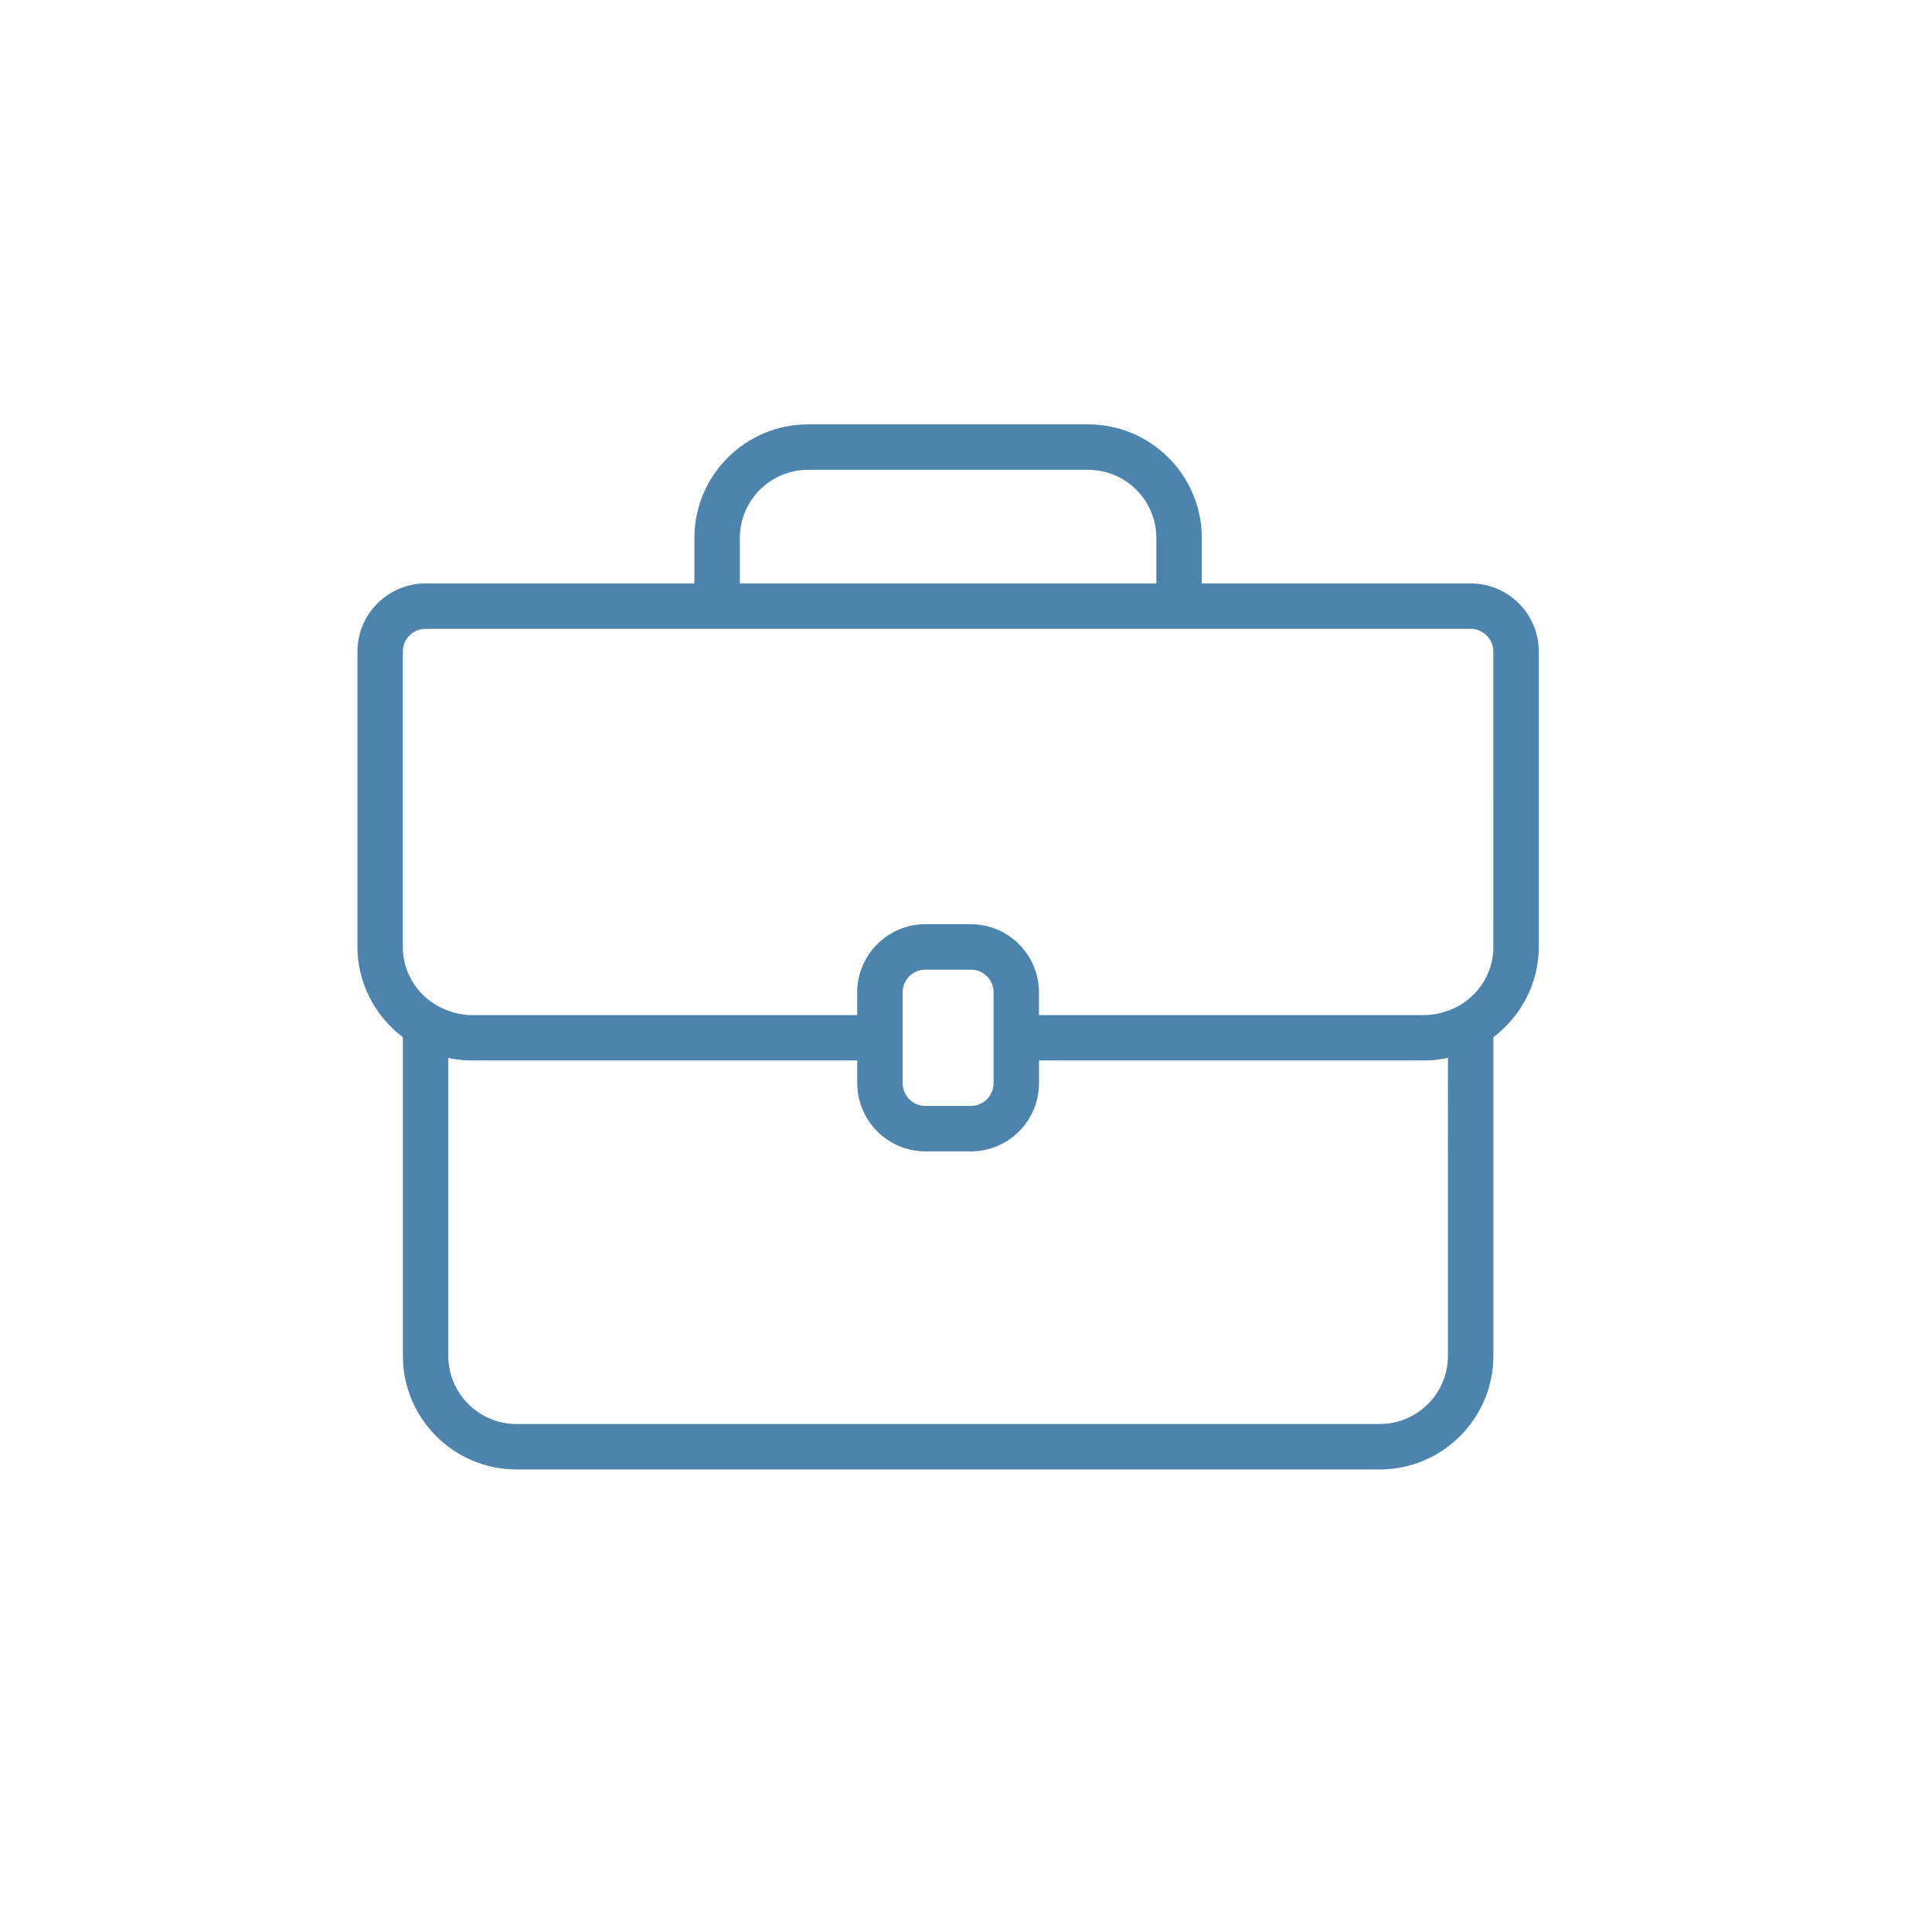 <?xml version="1.0" encoding="utf-8"?>
<!-- Generator: Adobe Illustrator 16.0.0, SVG Export Plug-In . SVG Version: 6.00 Build 0)  -->
<!DOCTYPE svg PUBLIC "-//W3C//DTD SVG 1.1//EN" "http://www.w3.org/Graphics/SVG/1.1/DTD/svg11.dtd">
<svg version="1.1" id="레이어_1" xmlns="http://www.w3.org/2000/svg" xmlns:xlink="http://www.w3.org/1999/xlink" x="0px"
	 y="0px" width="85.04px" height="85.04px" viewBox="0 0 85.04 85.04" enable-background="new 0 0 85.04 85.04"
	 xml:space="preserve">
<path fill="#4C84AD" d="M64.733,25.68H52.899v-2c0-2.757-2.242-5-5-5H35.565c-2.757,0-5,2.243-5,5v2H18.733c-1.654,0-3,1.346-3,3v13
	c0,1.563,0.756,3.036,2,3.975V59.68c0,2.756,2.243,5,5,5h38c2.758,0,5-2.244,5-5V45.655c1.244-0.939,2-2.414,2-3.975v-13
	C67.733,27.025,66.387,25.68,64.733,25.68z M32.565,23.68c0-1.654,1.346-3,3-3h12.333c1.654,0,3,1.346,3,3v2H32.565V23.68z
	 M63.733,59.68c0,1.654-1.346,3-3,3h-38c-1.654,0-3-1.346-3-3V46.567c0.049,0.012,0.097,0.02,0.146,0.029c0.001,0,0.001,0,0.002,0
	c0.003,0,0.005,0,0.008,0.002c0.131,0.021,0.269,0.043,0.413,0.057c0.15,0.016,0.293,0.025,0.431,0.025h17v1c0,1.654,1.346,3,3,3h2
	c1.654,0,3-1.346,3-3v-1h17c0.158,0,0.311-0.012,0.455-0.027c0.154-0.018,0.291-0.039,0.398-0.057
	c0.049-0.01,0.098-0.02,0.146-0.029V59.68z M43.733,45.68v2c0,0.551-0.447,1-1,1h-2c-0.552,0-1-0.449-1-1v-2v-2c0-0.553,0.448-1,1-1
	h2c0.552,0,1,0.448,1,1V45.68z M65.733,41.68c0,1.067-0.563,2.032-1.5,2.581c-0.172,0.098-0.357,0.18-0.566,0.25
	c-0.008,0.002-0.012,0.004-0.02,0.008c-0.029,0.01-0.061,0.018-0.09,0.027c-0.039,0.014-0.072,0.025-0.125,0.039
	c-0.061,0.016-0.117,0.027-0.178,0.039c-0.002,0-0.006,0.002-0.01,0.002c-0.166,0.027-0.336,0.055-0.512,0.055h-17v-1
	c0-1.655-1.346-3-3-3h-2c-1.654,0-3,1.346-3,3v1h-17c-0.172,0-0.34-0.025-0.503-0.053c-0.066-0.014-0.132-0.025-0.216-0.049
	c-0.023-0.006-0.054-0.018-0.078-0.023c-0.043-0.014-0.083-0.025-0.134-0.043c-0.009-0.004-0.017-0.008-0.025-0.01
	c-0.191-0.064-0.373-0.145-0.54-0.242c-0.001,0-0.002,0-0.002,0c-0.94-0.549-1.502-1.512-1.502-2.581v-13c0-0.552,0.448-1,1-1
	h12.832h20.333h12.834c0.553,0,1,0.448,1,1V41.68z"/>
</svg>
